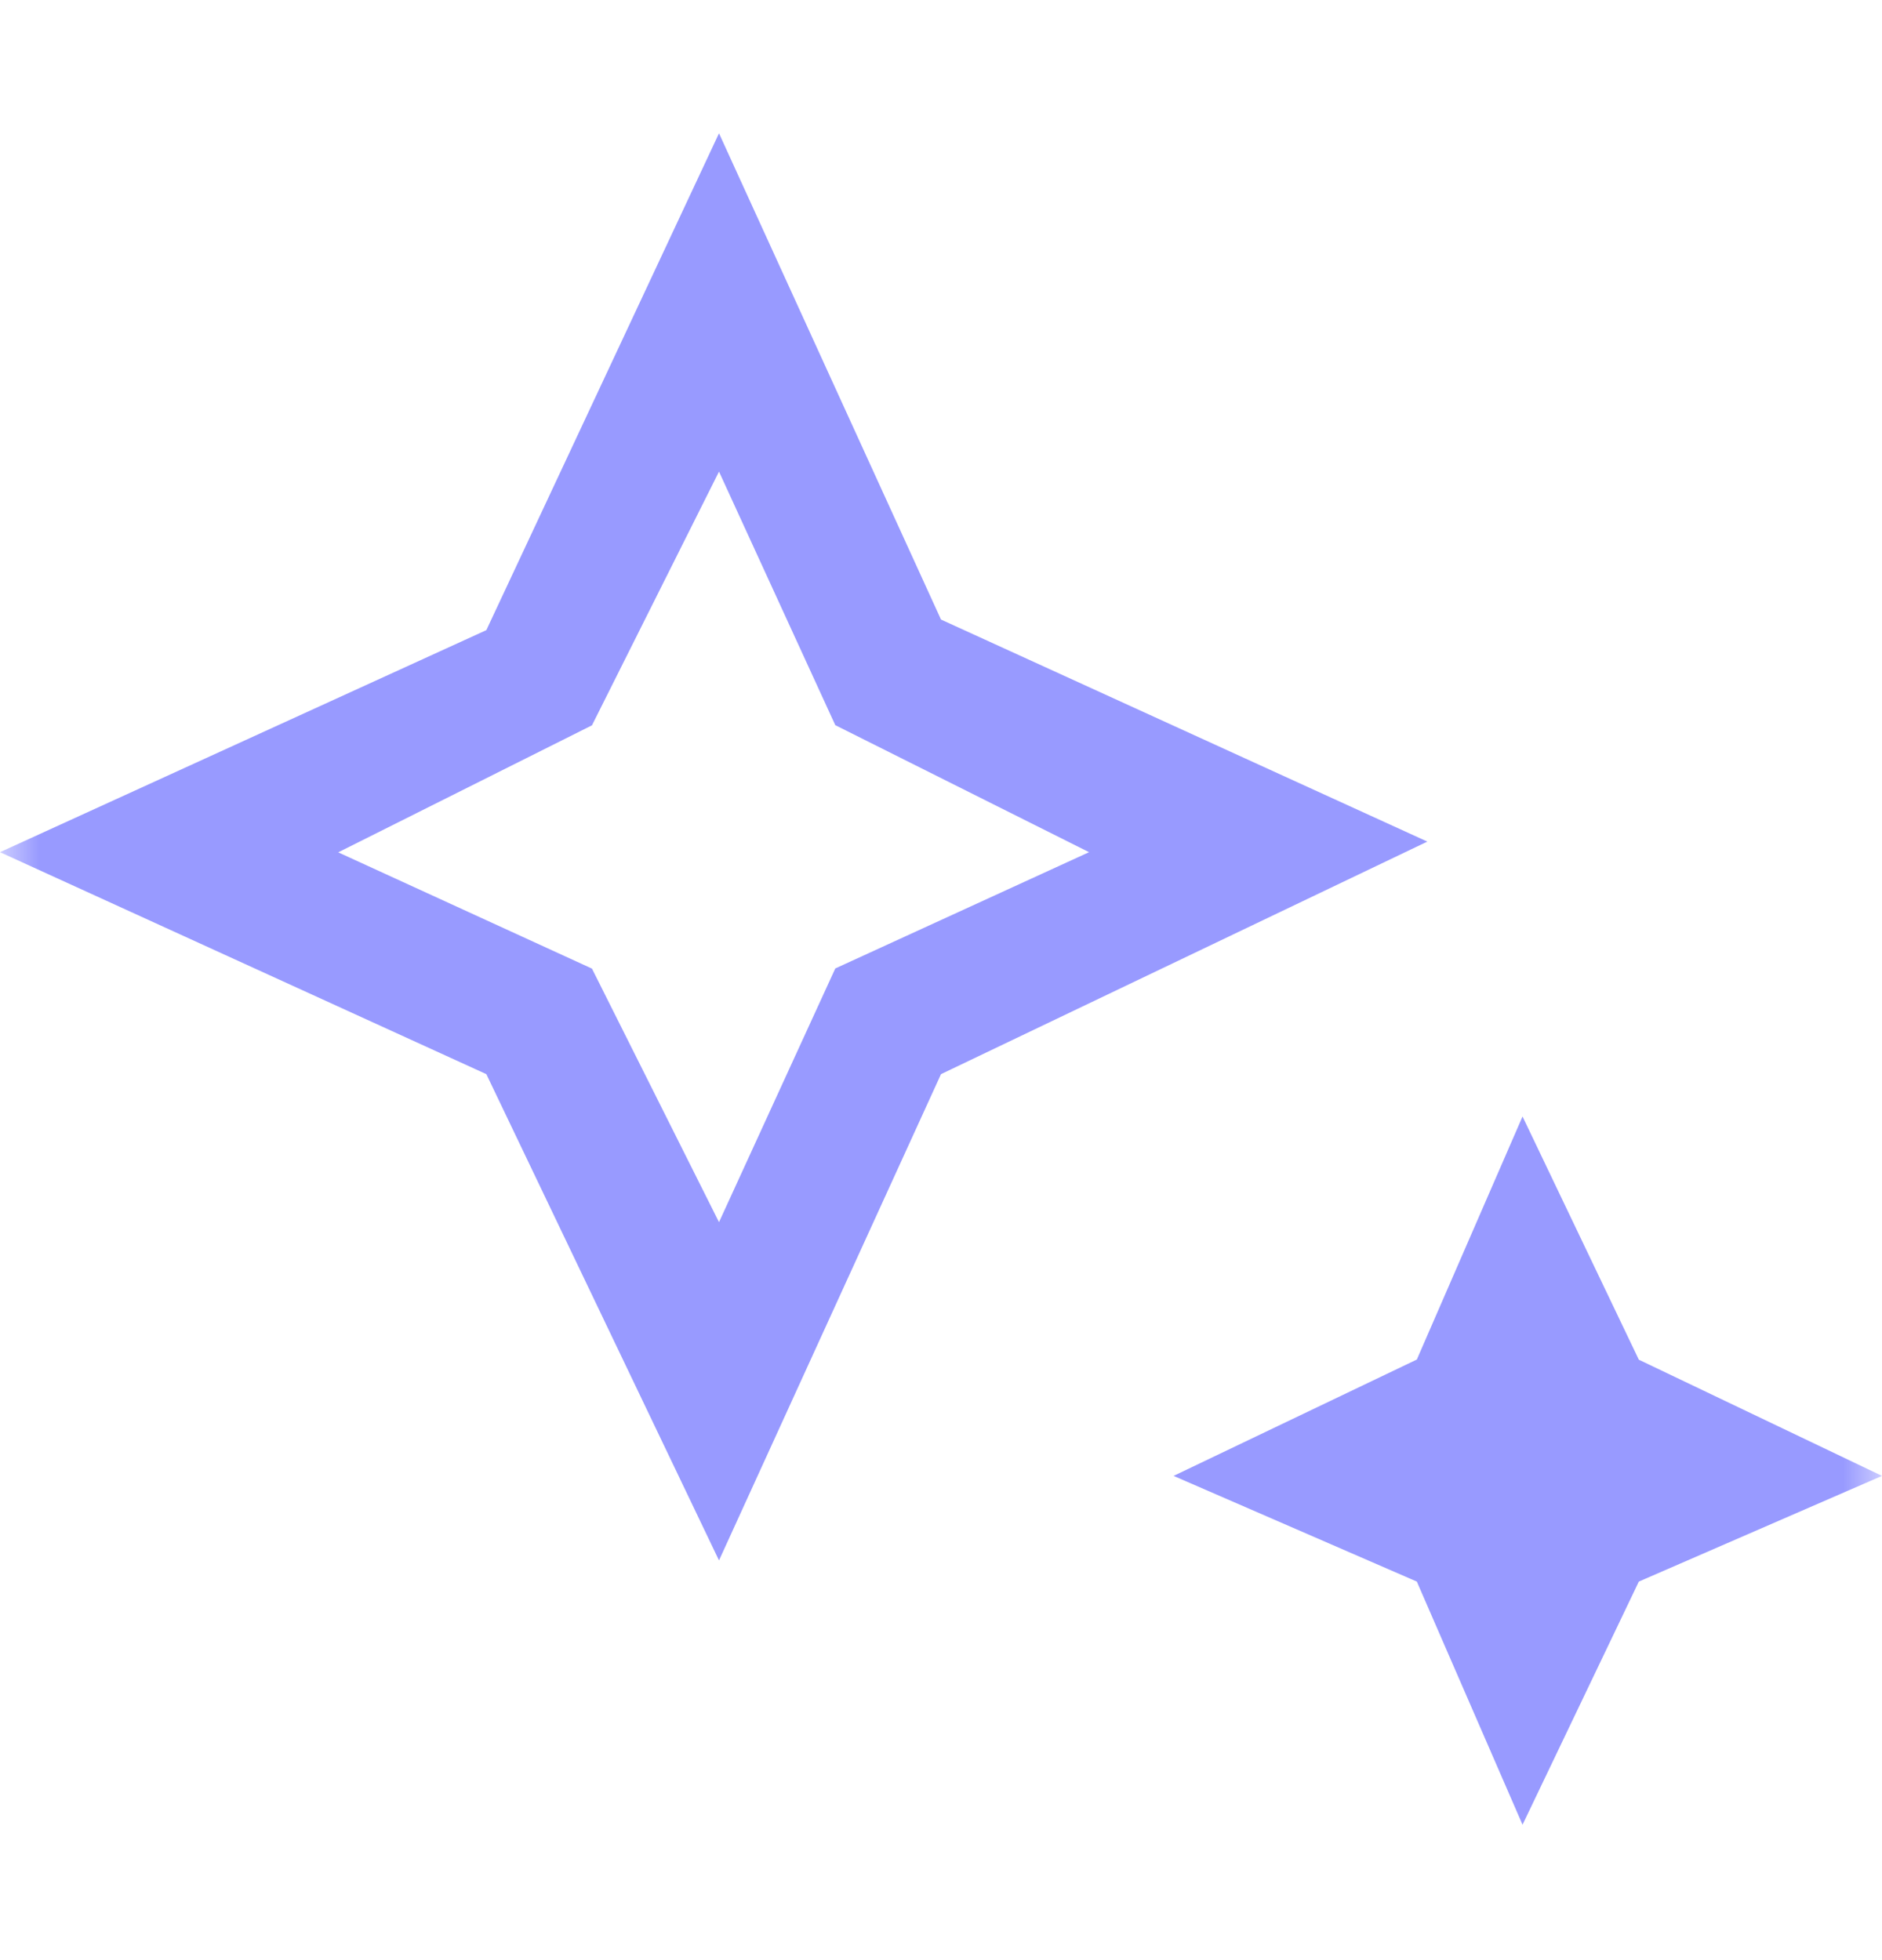 <svg width="24" height="25" viewBox="0 0 24 25" fill="none" xmlns="http://www.w3.org/2000/svg">
<mask id="mask0_841_3387" style="mask-type:luminance" maskUnits="userSpaceOnUse" x="0" y="0" width="24" height="25">
<path d="M24 0.5H0V24.5H24V0.5Z" fill="white"/>
</mask>
<g mask="url(#mask0_841_3387)">
<path d="M9.169 15.588L10.652 12.352L13.888 10.869L10.652 9.249L9.169 6.015L7.549 9.251L4.313 10.871L7.549 12.354L9.169 15.588ZM9.169 19.902L6.202 13.7L0 10.869L6.202 8.037L9.169 1.7L12 7.902L18.202 10.734L12 13.7L9.169 19.902ZM19.416 23.273L18.068 20.172L14.966 18.824L18.068 17.34L19.416 14.24L20.899 17.342L24 18.824L20.899 20.172L19.416 23.273Z" fill="#989AFF"/>
</g>
</svg>
